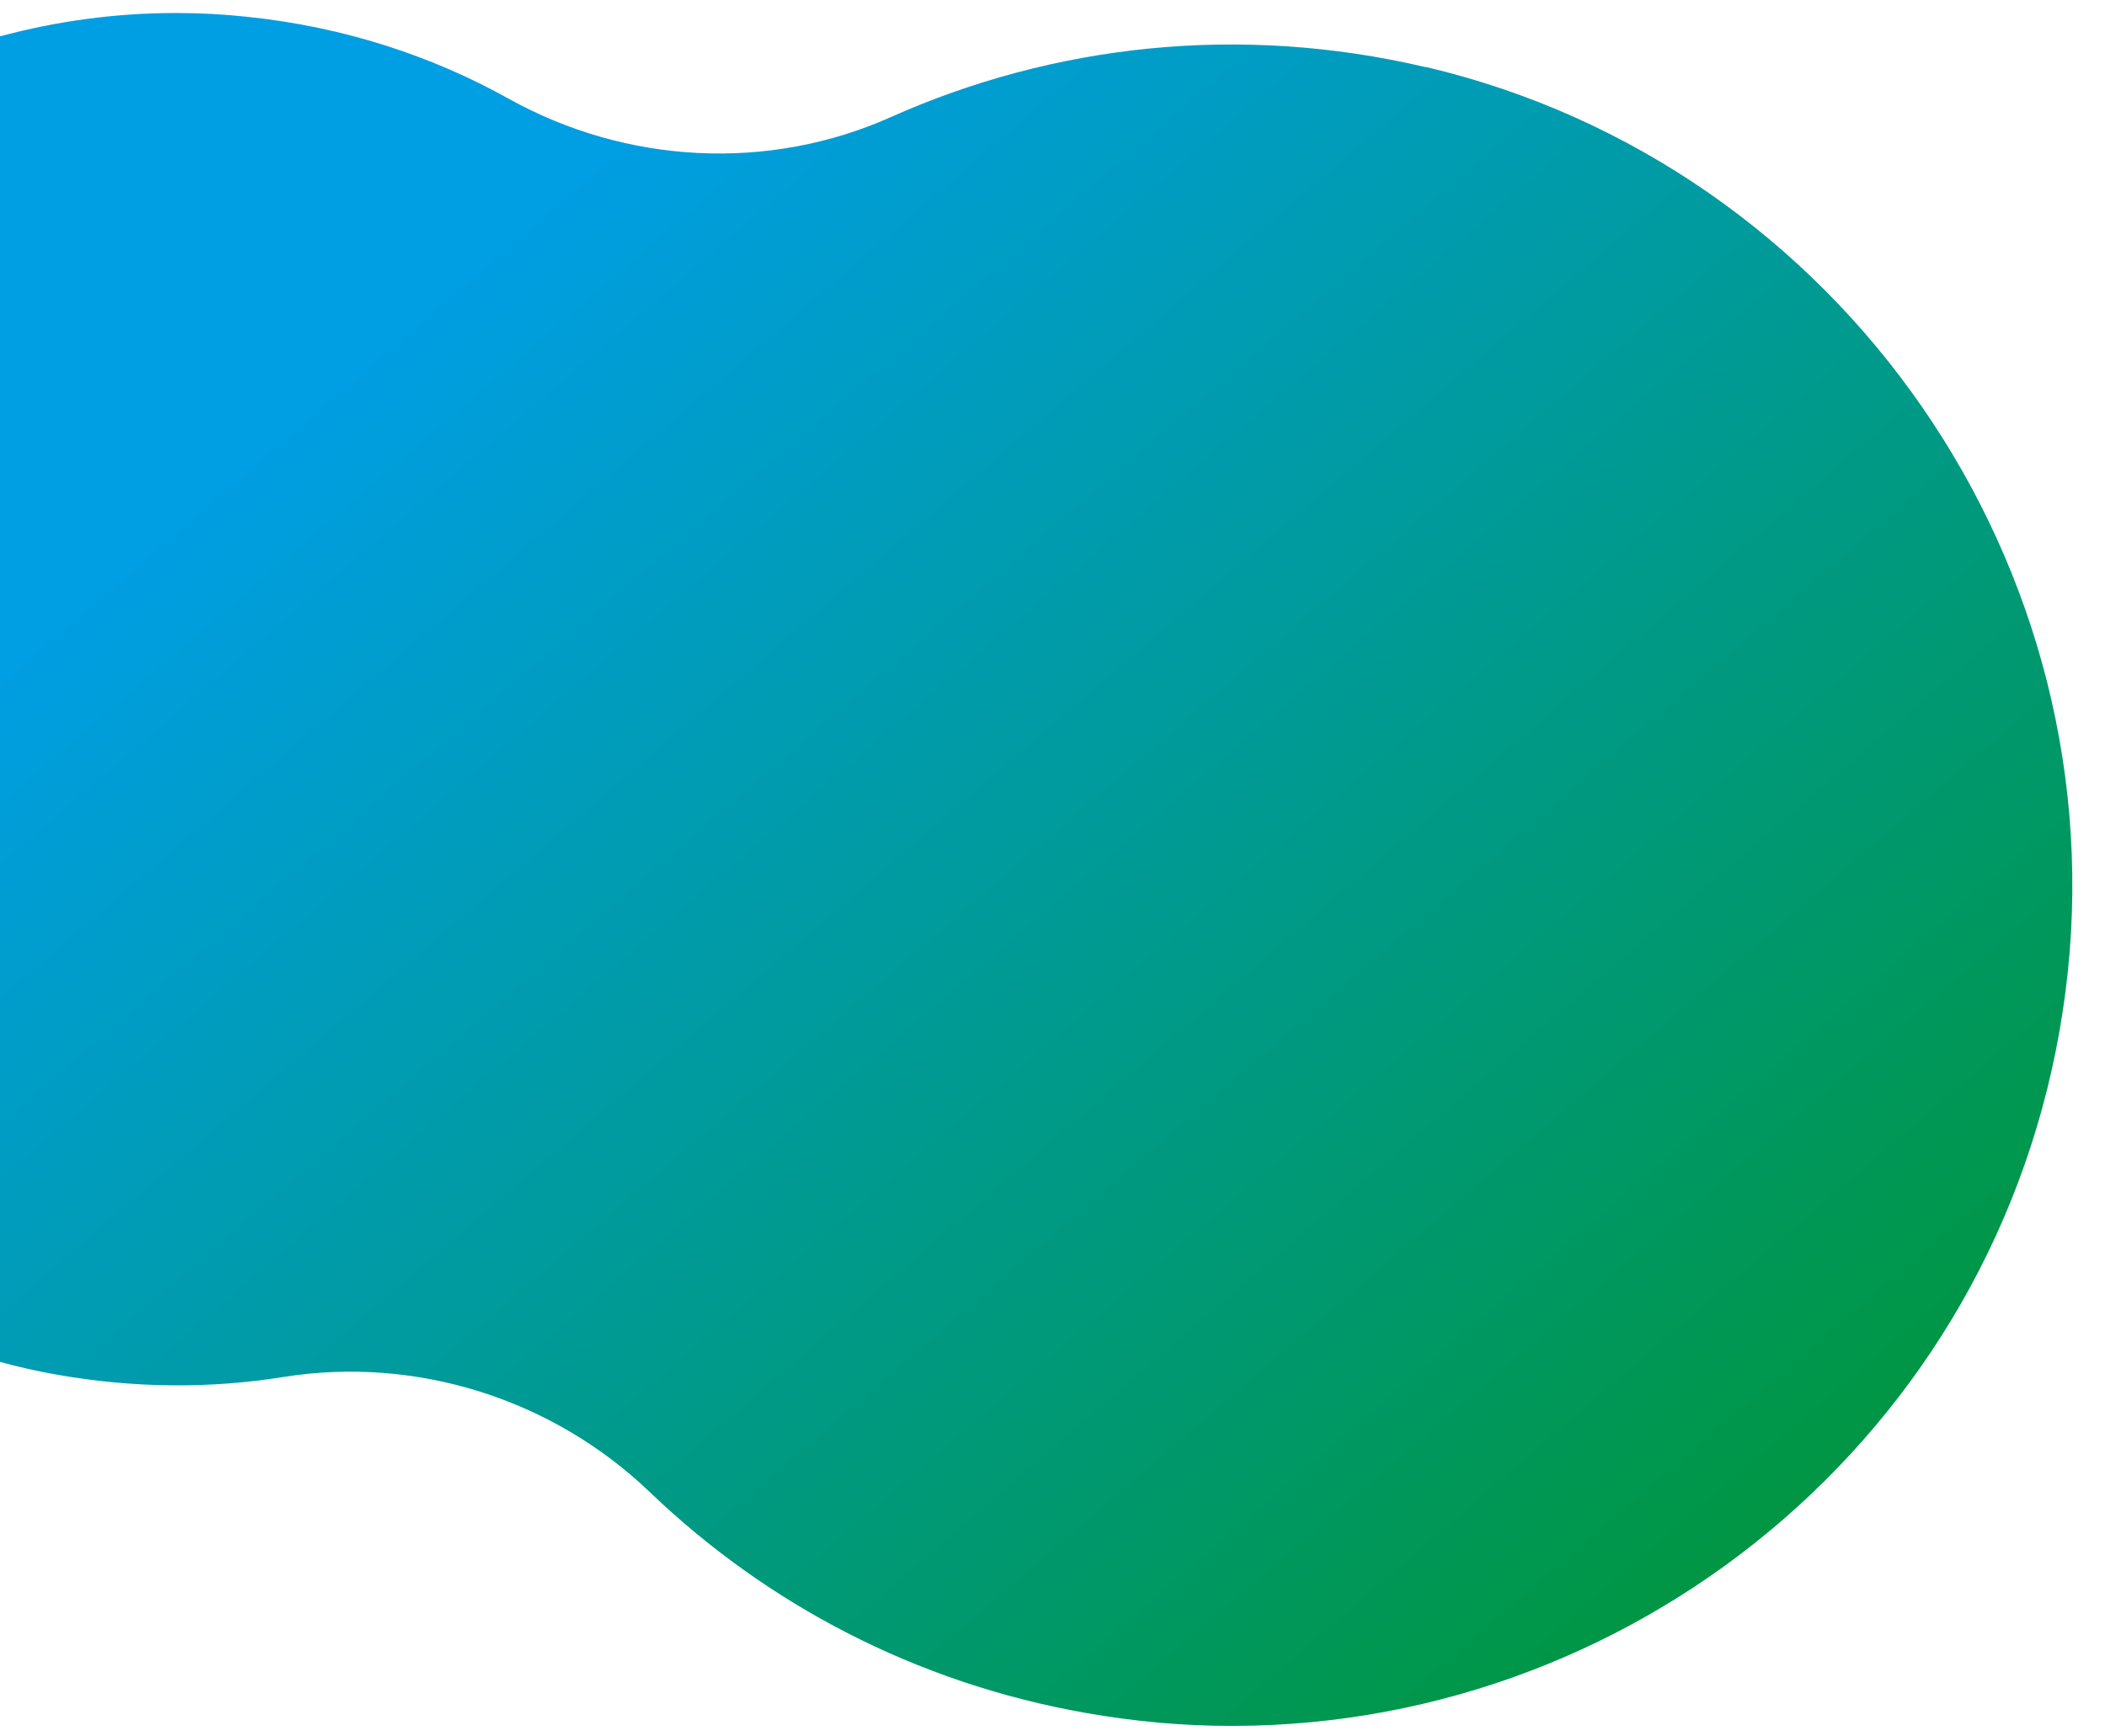 <?xml version="1.0" encoding="UTF-8"?>
<svg id="Ebene_1" data-name="Ebene 1" xmlns="http://www.w3.org/2000/svg" version="1.1" xmlns:xlink="http://www.w3.org/1999/xlink" viewBox="0 0 485 400">
  <defs>
    <style>
      .cls-1 {
        fill: url(#Unbenannter_Verlauf_3);
        stroke-width: 0px;
      }
    </style>
    <linearGradient id="Unbenannter_Verlauf_3" data-name="Unbenannter Verlauf 3" x1="382.6" y1="390.5" x2="102.5" y2="64.5" gradientUnits="userSpaceOnUse">
      <stop offset="0" stop-color="#00963f"/>
      <stop offset="1" stop-color="#009ee3"/>
    </linearGradient>
  </defs>
  <path class="cls-1" d="M328.6,15.5c-43.3-10.2-86.2-5.1-123.4,11.5-28.2,12.6-60.9,10.8-87.9-4.2C99.4,12.8,79.1,6.2,57.2,3.9c-5.5-.6-10.9-.9-16.3-.9h-.5c-13.9,0-27.5,1.9-40.5,5.4v305.4c4.4,1.2,8.8,2.2,13.4,3,17.7,3.1,35.2,3.2,52,.5,30.7-4.9,62.1,5.1,84.5,26.6,26.7,25.6,61.1,43.9,100.3,50.8,11.3,2,22.5,3,33.5,3h.7c95-.2,178.9-70.5,191.6-169.2,12.6-97.7-51.6-190.6-147.5-213.1Z"/>
</svg>